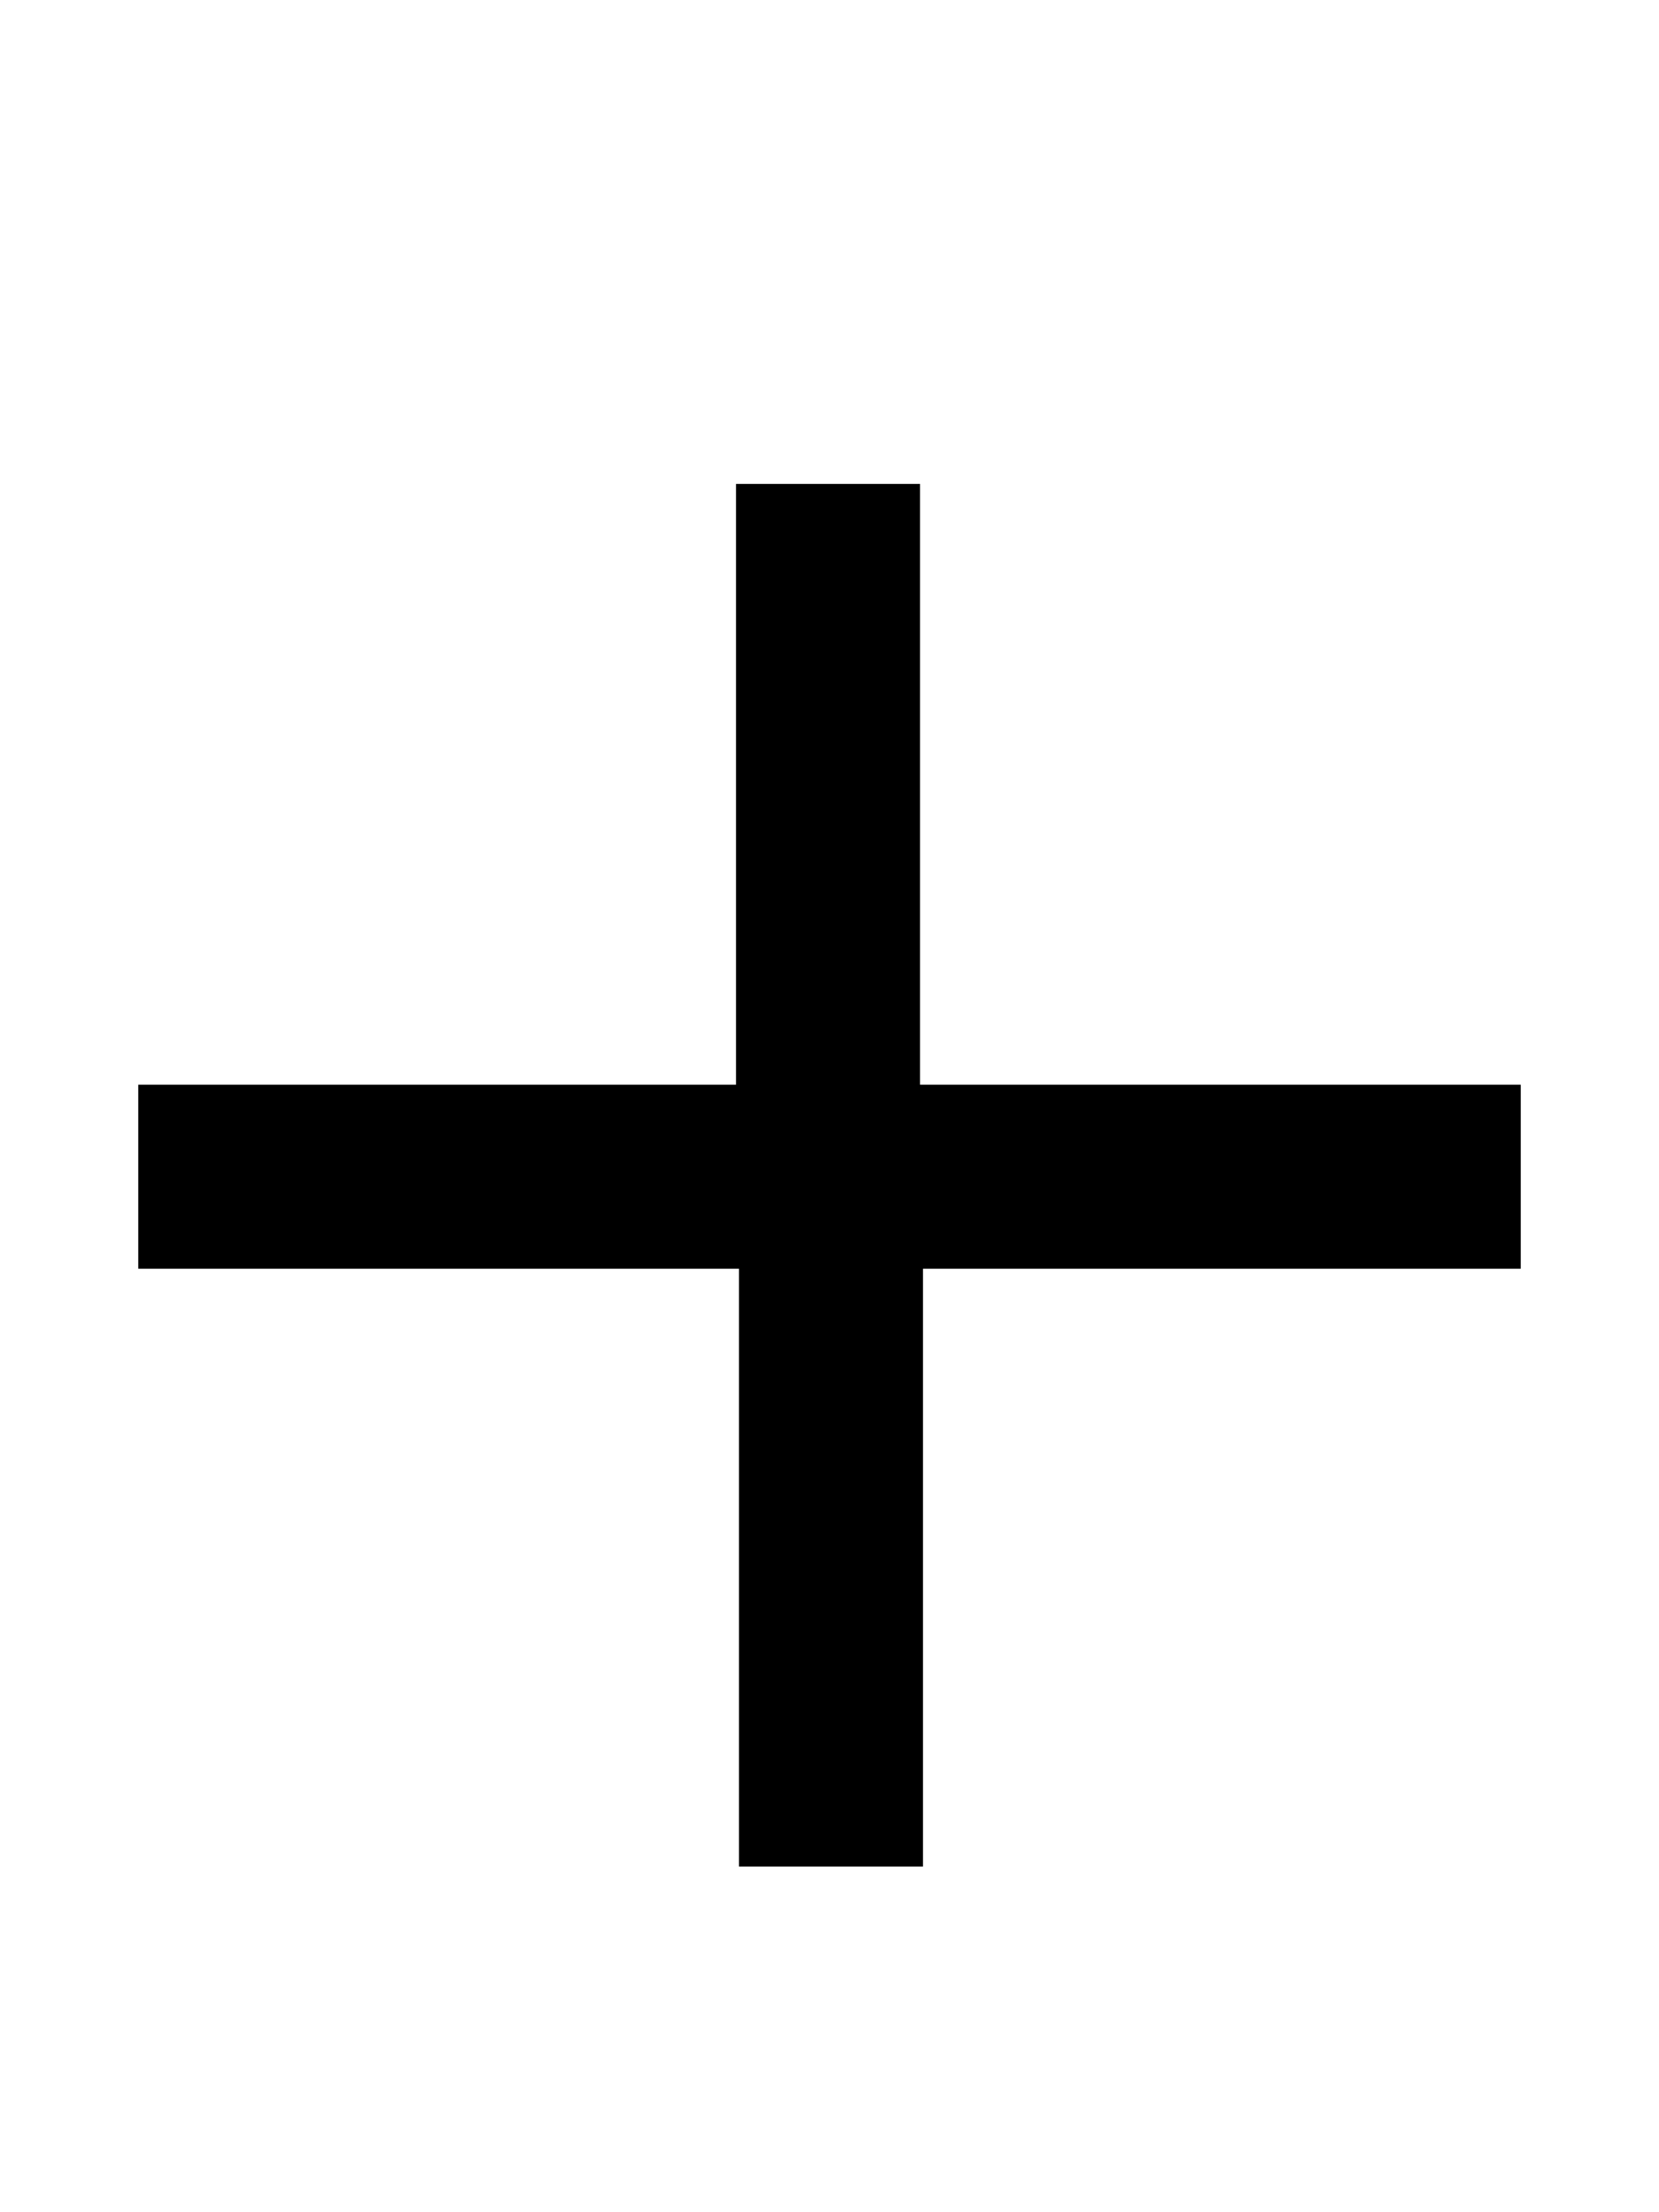 <svg width="12" height="16" viewBox="0 0 12 16" fill="none" xmlns="http://www.w3.org/2000/svg">
<path d="M6.655 7.845V3.5H5.324V7.845H1V9.176H5.345V13.5H6.676V9.176H11V7.845H6.655Z" fill="black"/>
</svg>
